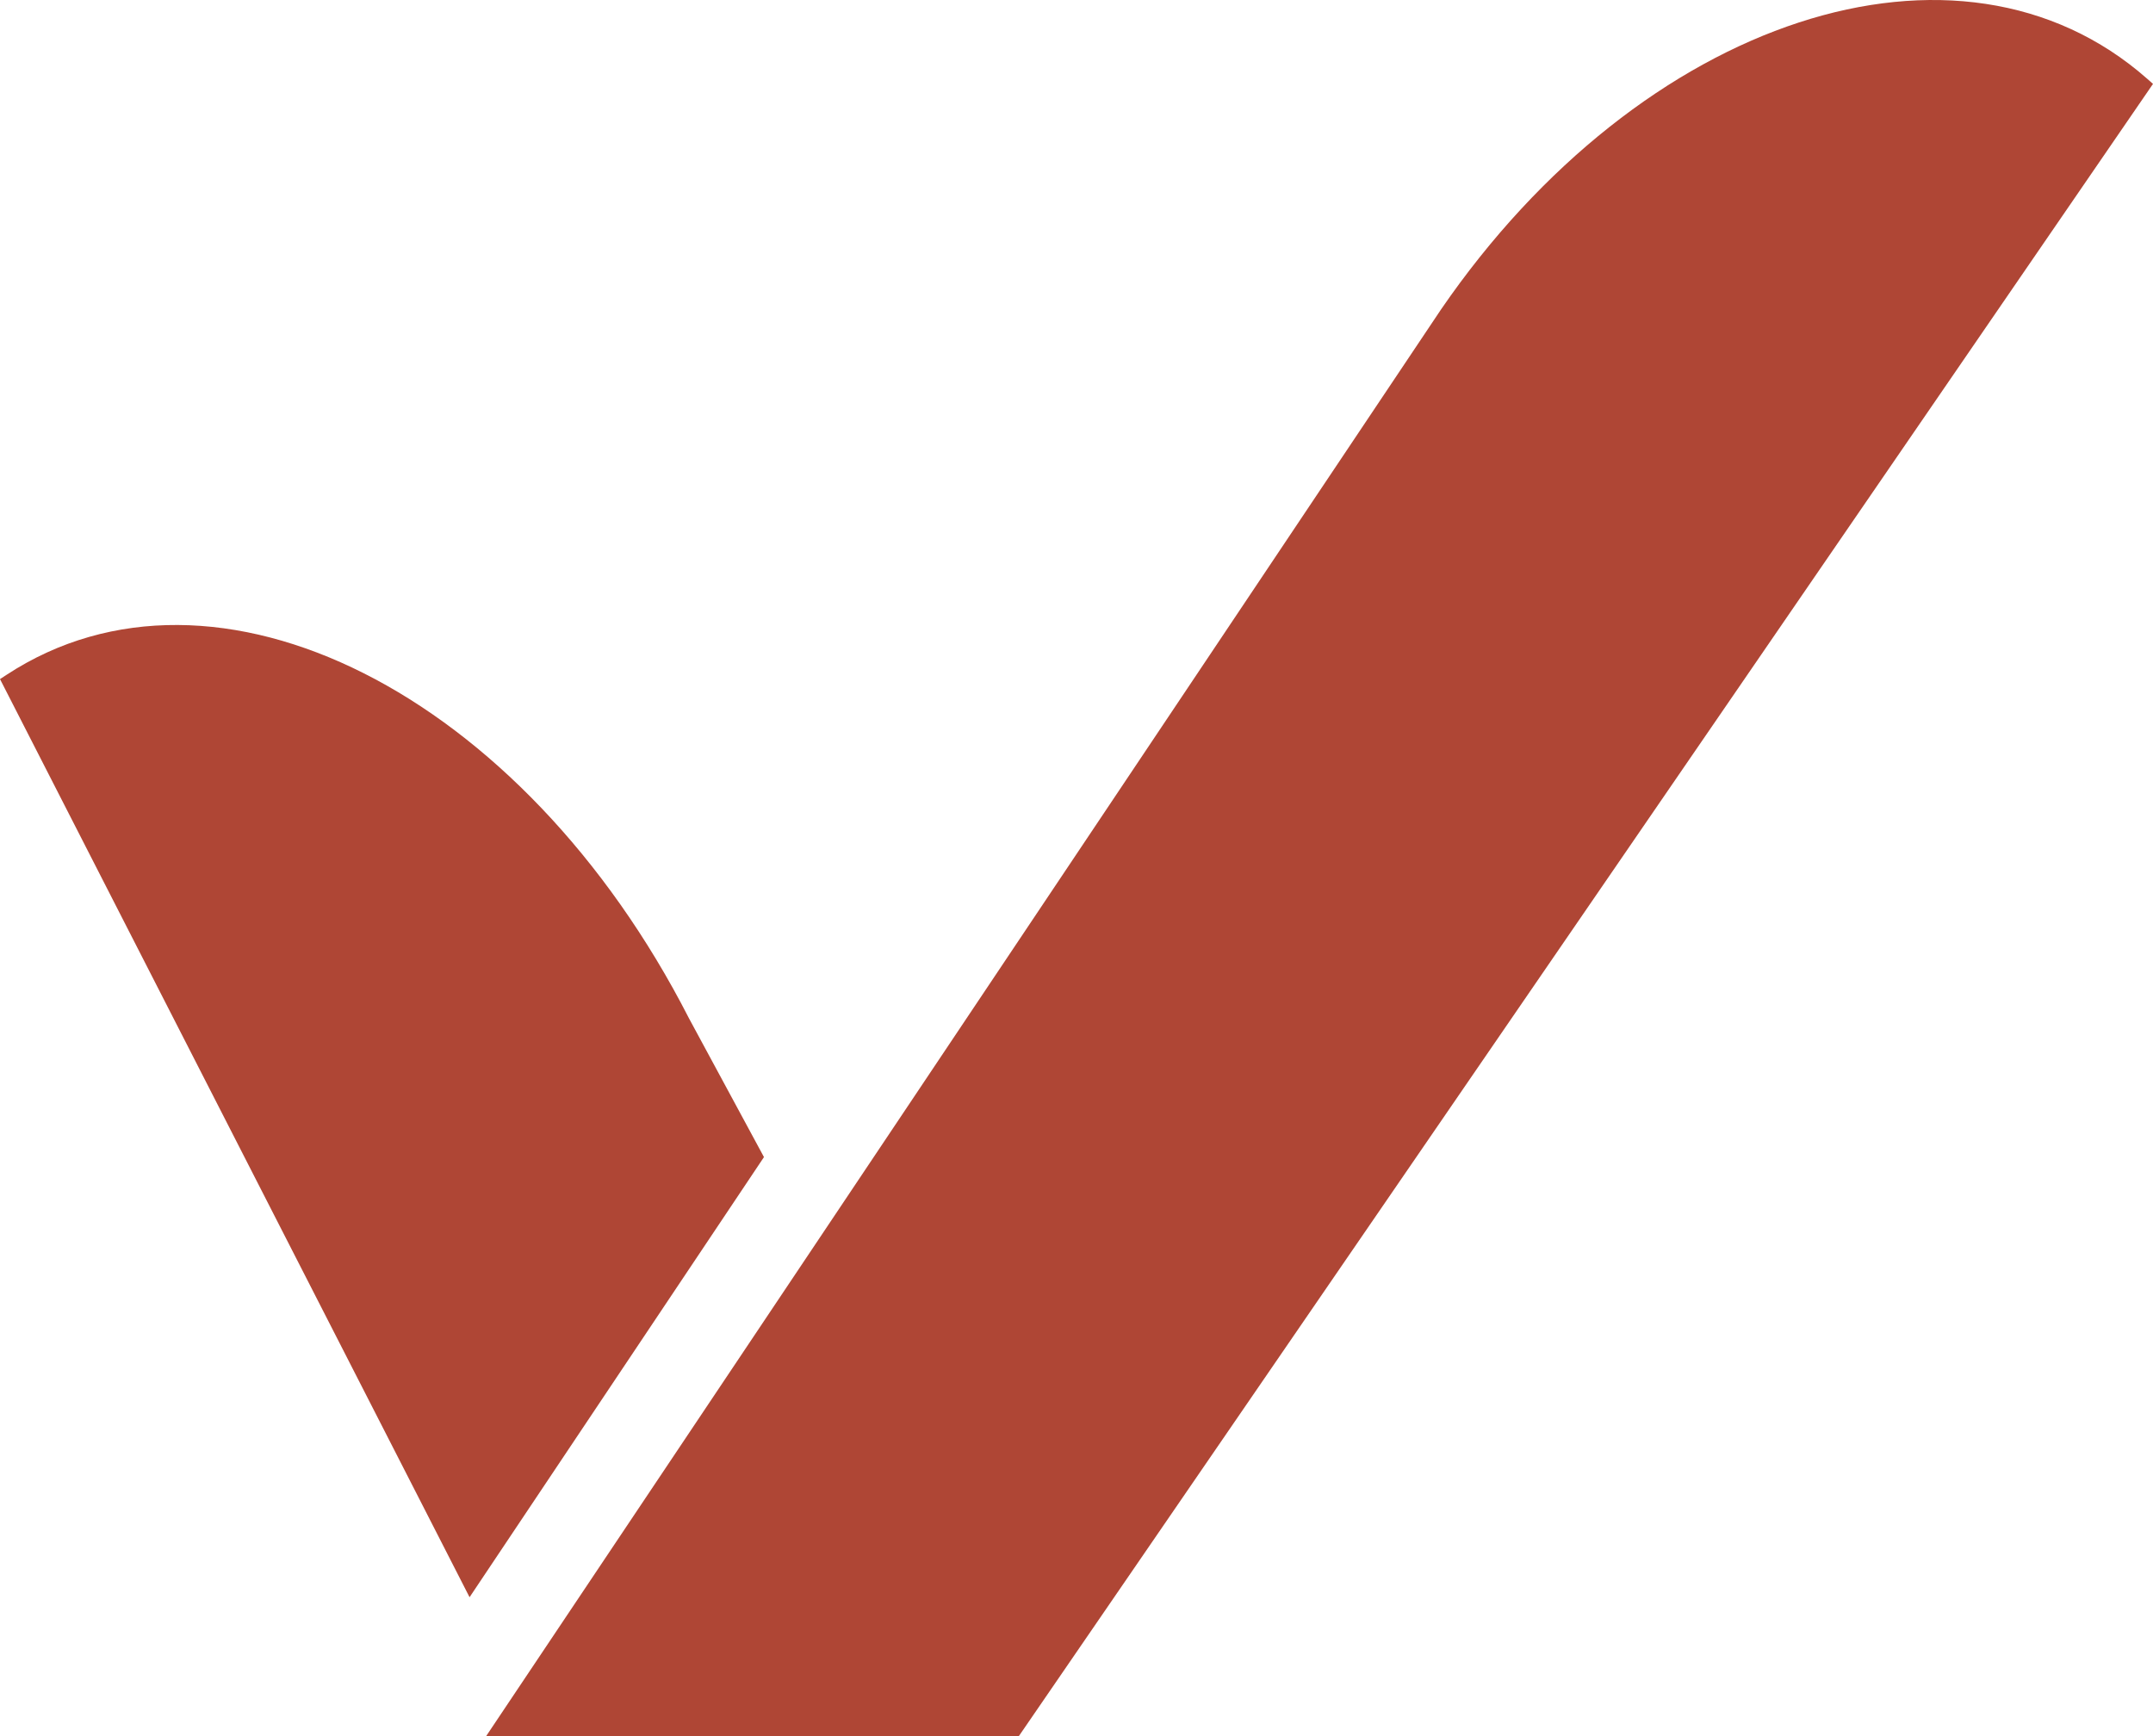 <svg width="31" height="25" viewBox="0 0 31 25" fill="none" xmlns="http://www.w3.org/2000/svg">
<path d="M14.67 25L31 1.208L30.915 1.133C28.212 -1.248 23.637 0.248 20.748 4.457L7 25L14.67 25Z" fill="#AF4635"/>
<path d="M11 16.662L9.922 14.667C7.523 9.975 3.101 7.748 0.095 9.717L0 9.779L6.761 23L11 16.662Z" fill="#AF4635"/>
</svg>
